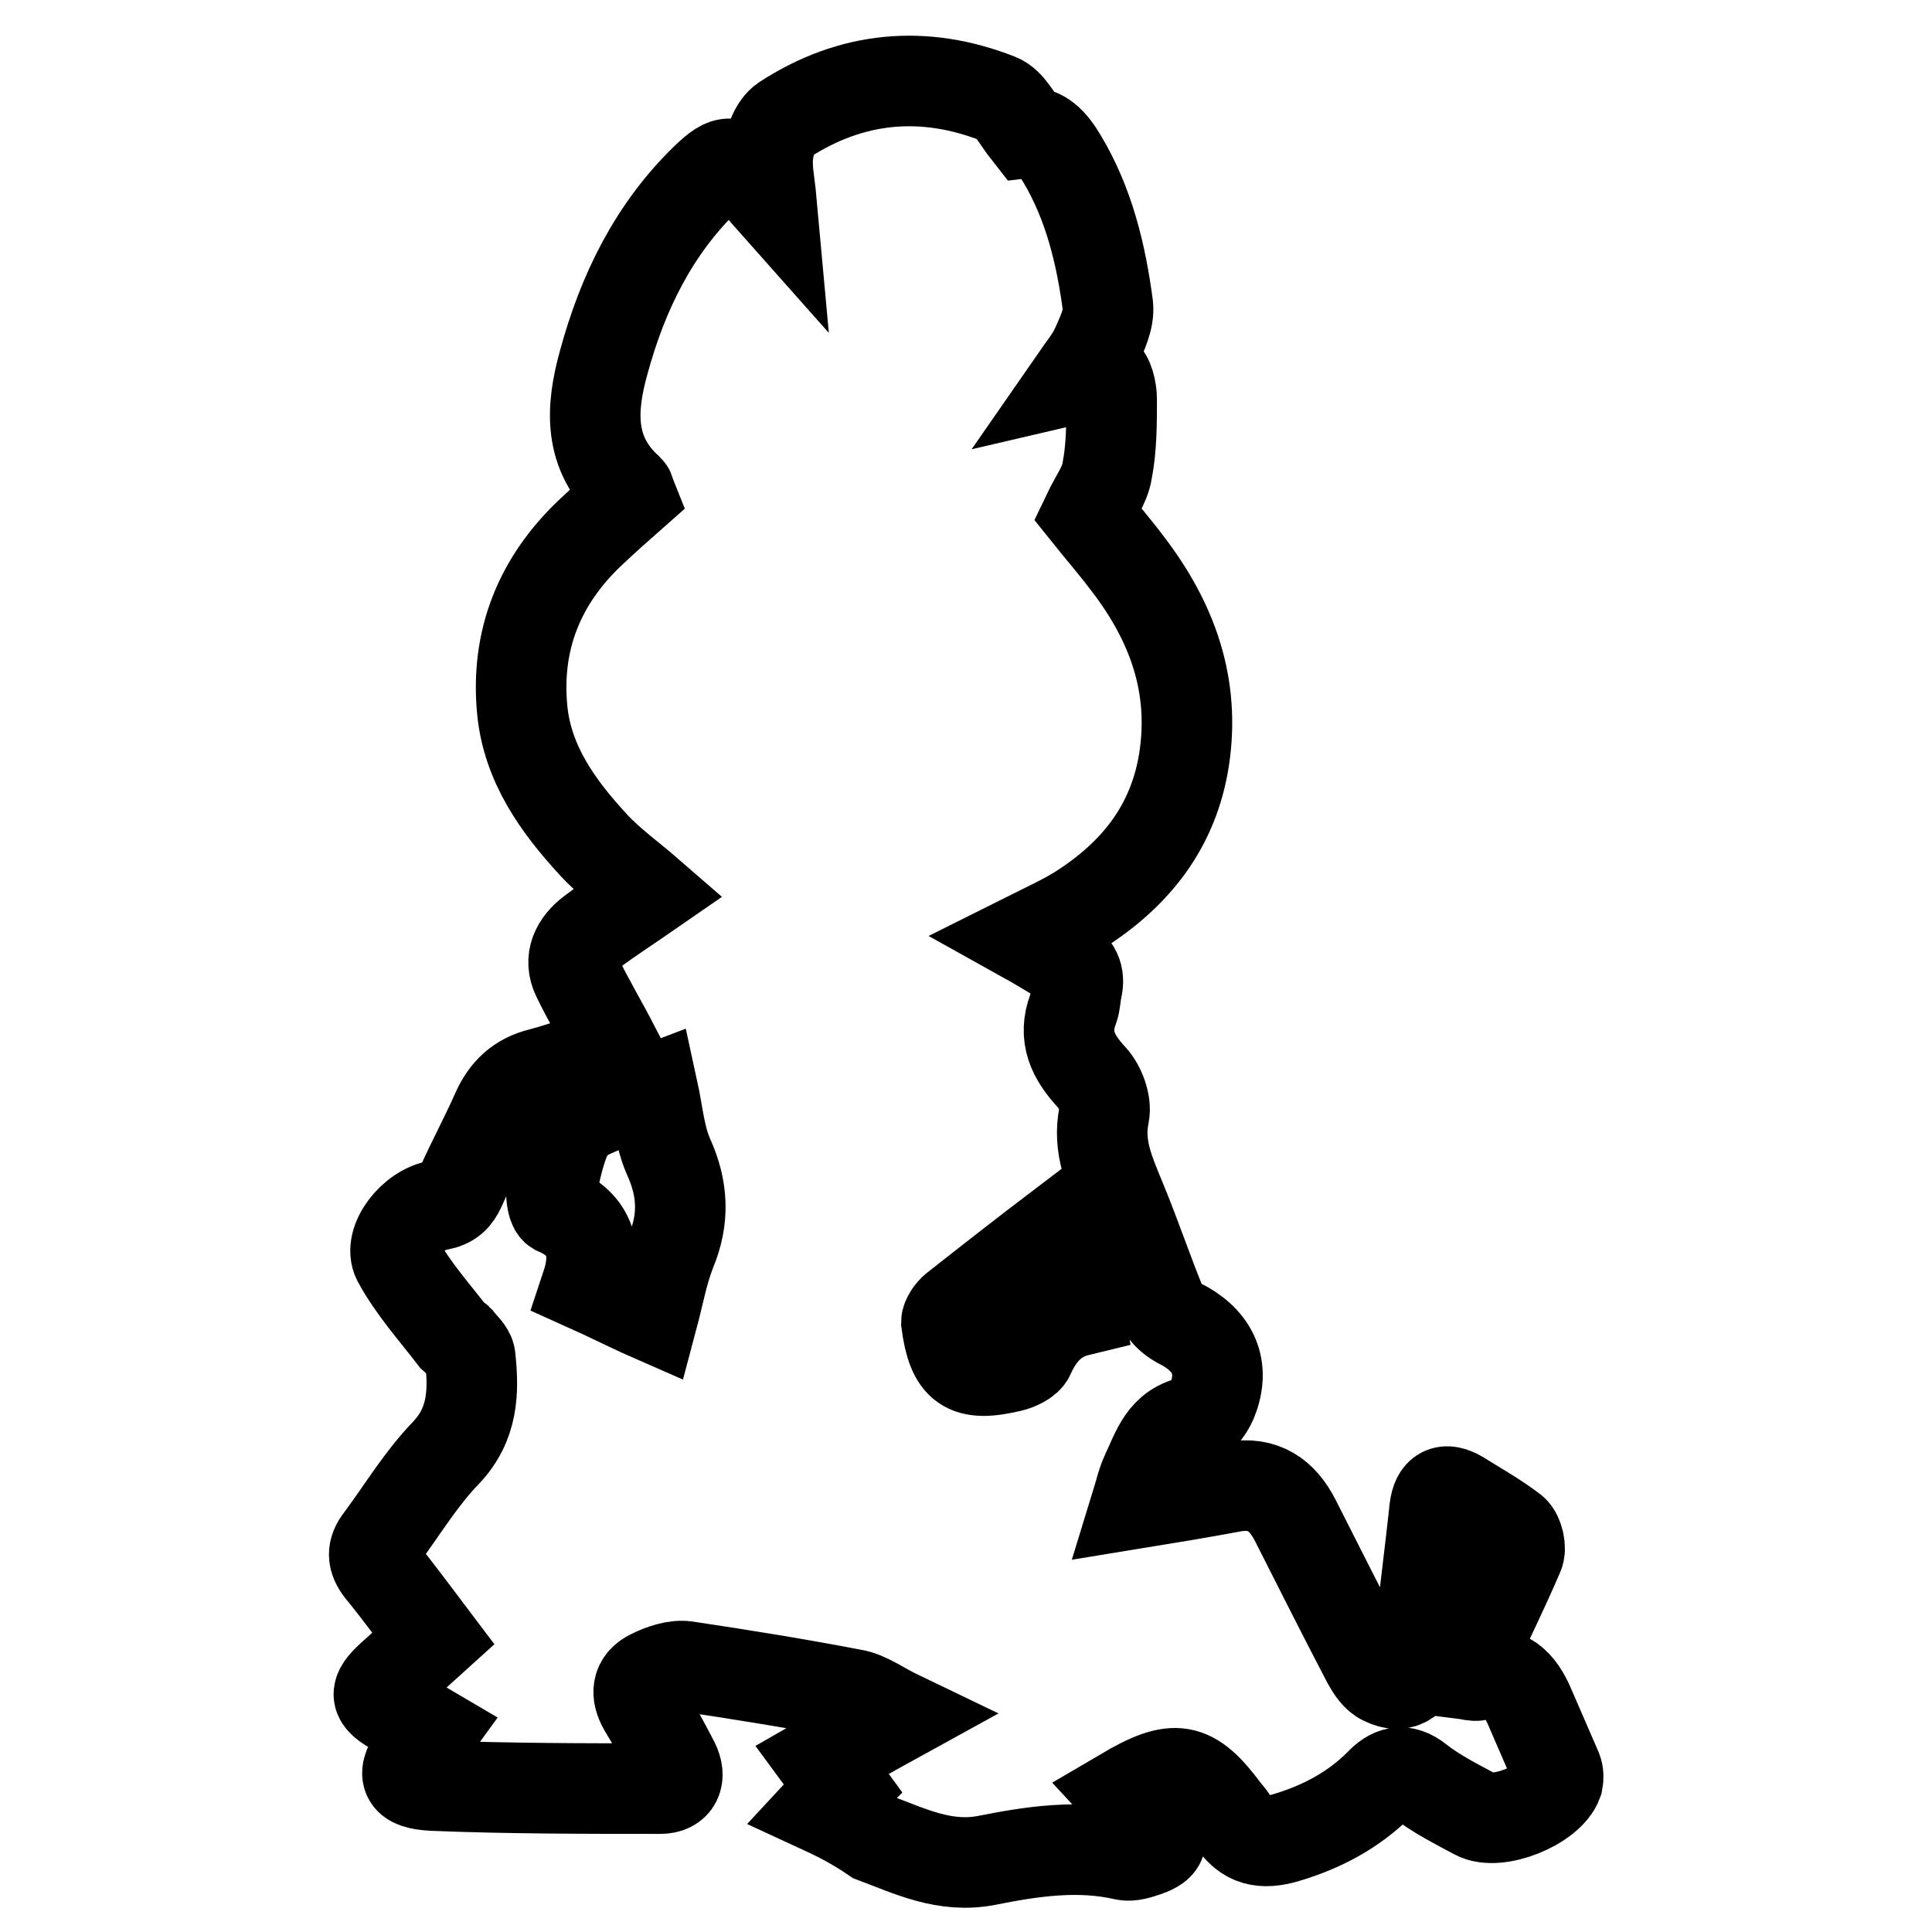 <?xml version="1.0" encoding="utf-8"?>
<!-- Svg Vector Icons : http://www.onlinewebfonts.com/icon -->
<!DOCTYPE svg PUBLIC "-//W3C//DTD SVG 1.1//EN" "http://www.w3.org/Graphics/SVG/1.1/DTD/svg11.dtd">
<svg version="1.1" xmlns="http://www.w3.org/2000/svg" xmlns:xlink="http://www.w3.org/1999/xlink" x="0px" y="0px" viewBox="0 0 256 256" enable-background="new 0 0 256 256" xml:space="preserve">
<g><g><path stroke-width="12" fill-opacity="0" stroke="#000000"  d="M109,239.7c1.2-1.3,1.9-2,2.7-2.8c-0.8-1.1-1.7-2.2-2.8-3.7c3.3-1.9,6.3-3.6,10.3-5.8c-2.5-1.2-4.3-2.6-6.2-2.9c-7.3-1.4-14.7-2.6-22.1-3.7c-1.4-0.2-3.2,0.4-4.6,1.1c-1.9,0.9-2.1,2.5-1,4.4c1.4,2.3,2.7,4.7,4,7.2c1,2,0.3,3.5-1.8,3.5c-10,0-20.1,0-30.1-0.4c-3.9-0.2-4.3-1.4-2-4.6c0.5-0.7,1-1.5,1.8-2.6c-1.7-1-3.2-1.9-4.7-2.7c-2.9-1.6-3-2.4-0.6-4.6c1.8-1.6,3.5-3.2,5.5-5c-2.5-3.3-4.6-6.2-6.9-9c-1.2-1.5-1.2-2.7-0.1-4.1c2.9-3.9,5.4-8.1,8.7-11.5c3.6-3.8,3.7-8.1,3.2-12.7c-0.1-0.8-1-1.5-1.6-2.3c-0.1-0.1-0.4-0.1-0.5-0.2c-2.6-3.4-5.5-6.6-7.5-10.3c-1.3-2.5,2-6.8,5.4-7.3c1.6-0.3,2.3-1,2.9-2.3c1.5-3.4,3.3-6.7,4.8-10.1c1.2-2.7,3-4.4,5.9-5.1c3.4-0.9,6.7-2.2,9.8-3.3c-1.7-3.3-3.5-6.3-5-9.4c-1.2-2.4-0.1-4.5,1.9-6c2.4-1.8,4.9-3.4,7.5-5.2c-2.3-2-5.1-4-7.3-6.4c-4.7-5.1-8.7-10.7-9.4-17.8c-0.9-9.3,2.3-17.2,9.1-23.6c1.8-1.7,3.6-3.3,5.3-4.8c-0.2-0.5-0.2-0.7-0.3-0.8c-5.4-4.8-5-10.8-3.3-16.9c2.5-9.2,6.6-17.6,13.5-24.3c2.9-2.8,3.6-2.6,6.5,0.3c0.7,0.7,1.4,1.6,2.2,2.5c-0.2-2.2-0.7-4.3-0.4-6.3c0.2-1.5,0.9-3.5,2.1-4.3c8.9-5.8,18.5-6.7,28.4-2.8c1.5,0.6,2.4,2.6,3.9,4.5c1.8-0.2,3.2,1.2,4.5,3.4c3.6,6,5.2,12.7,6.1,19.5c0.2,1.8-0.8,3.8-1.6,5.6c-0.7,1.5-1.8,2.8-2.7,4.1c1.3-0.3,2.9-1.2,3.6-0.8c0.8,0.5,1.2,2.3,1.2,3.5c0,3.2,0,6.4-0.6,9.5c-0.3,1.9-1.6,3.6-2.6,5.7c1.6,2,3.6,4.3,5.4,6.7c5.8,7.6,8.9,16,7.4,25.8c-1.4,9-6.5,15.3-13.9,20c-2.1,1.3-4.5,2.4-7.1,3.7c1.8,1,3.3,2,5,2.9c1.6,0.8,2.2,2.1,1.8,3.8c-0.2,0.9-0.2,1.9-0.5,2.7c-1.4,3.7,0,6.4,2.5,9.1c1.1,1.2,1.9,3.4,1.6,4.9c-0.9,4.3,0.8,7.8,2.3,11.5c1.9,4.6,3.5,9.4,5.4,14c0.4,0.8,1.3,1.6,2.2,2.1c4.3,2.1,6.1,5.5,4.6,9.8c-0.4,1.3-1.6,3-2.6,3.2c-4.1,0.7-4.9,4-6.3,6.9c-0.6,1.3-0.9,2.7-1.3,4c4.3-0.7,8.5-1.4,12.8-2.2c4-0.7,6.5,1.1,8.2,4.4c3.2,6.3,6.3,12.5,9.6,18.8c0.5,0.9,1.2,2,2.1,2.4c2.6,1.3,4.3-0.1,4.6-3.1c0.6-6.5,1.5-13,2.2-19.6c0.3-2.3,1.4-2.8,3.3-1.7c2.4,1.5,4.9,2.9,7.1,4.6c0.7,0.6,1.1,2.4,0.7,3.2c-2,4.7-4.3,9.3-6.4,13.9c-0.3,0.6-0.5,1.1-0.8,1.9c0.8,0.1,1.3,0.3,1.8,0.2c3.7-0.9,5.6,1.1,6.9,4.2c1.2,2.8,2.4,5.5,3.6,8.3c0.2,0.5,0.2,1.1,0.1,1.6c-1.1,3.1-8,5.9-10.9,4.3c-2.6-1.4-5.2-2.7-7.5-4.5c-2.1-1.7-3.7-1.1-5.2,0.5c-3.5,3.5-7.7,5.7-12.4,7.1c-3.1,0.9-5.3,0.5-7.1-2.3c-0.3-0.5-0.7-0.9-1-1.3c-4.4-5.9-6.6-6.3-13.4-2.3c1.3,1.4,2.6,2.8,3.8,4.2c1.6,1.8,1.5,2.7-0.8,3.5c-0.9,0.3-2,0.7-2.9,0.5c-6.1-1.4-12.2-0.5-18.2,0.7c-5.6,1.1-10.2-1.2-15-3C113.6,242,111.6,240.9,109,239.7z M86.5,144.4c-3.4,1.3-6.4,2.1-9.1,3.5c-1.1,0.6-2.1,2-2.6,3.2c-0.8,2.1-1.3,4.4-1.7,6.6c-0.1,0.8,0.1,2.3,0.6,2.6c4.7,2,5.5,5.6,4,10.1c2.9,1.3,5.6,2.7,8.8,4.1c0.8-3,1.3-5.9,2.4-8.7c1.8-4.3,1.6-8.3-0.3-12.5C87.4,150.6,87.2,147.6,86.5,144.4z M140.8,162.3c-5,3.8-9.6,7.4-14.3,11.1c-0.5,0.4-1.1,1.3-1.1,1.8c0.8,6,2.6,7.3,8.5,5.9c0.9-0.2,2.2-0.8,2.5-1.5c1.3-2.9,3.2-5.1,6.5-5.9C142.2,169.8,141.5,166,140.8,162.3z"/></g></g>
</svg>
